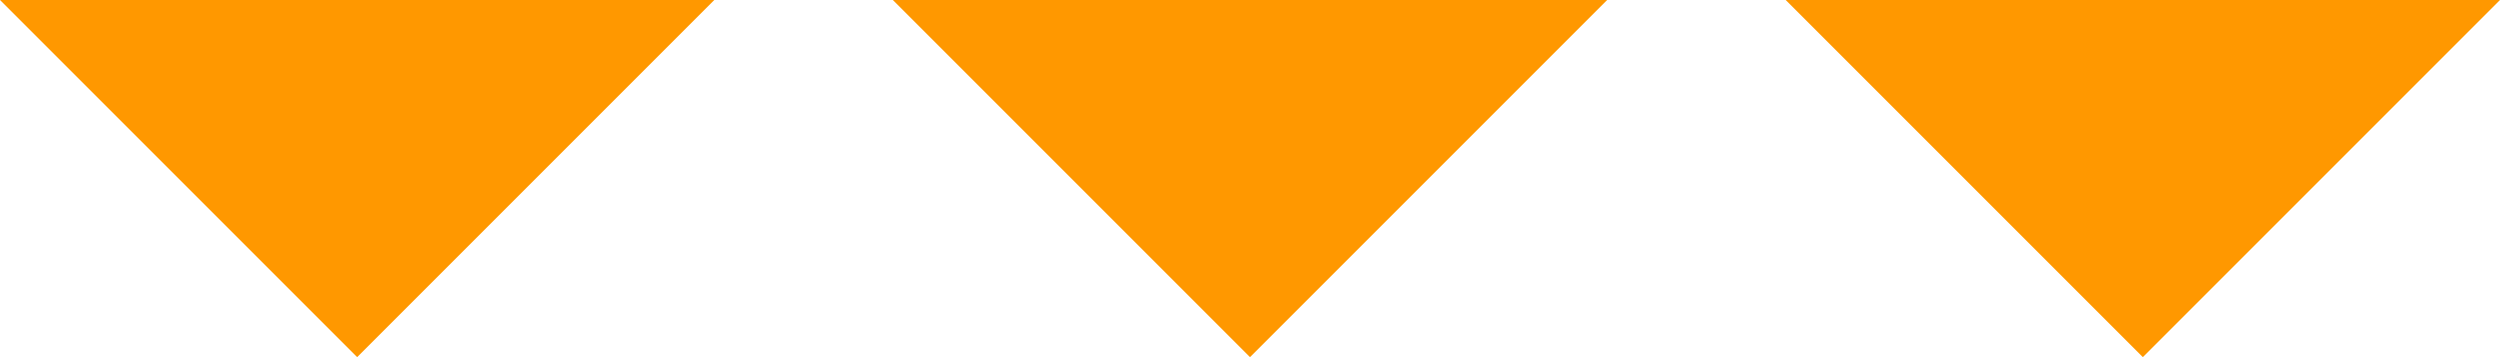 <svg id="solution-kouka-arrow" xmlns="http://www.w3.org/2000/svg" viewBox="0 0 140 20" width="140" height="20"><style>.st0{fill:#ff9800}</style><g id="solution-kouka-arrow-2"><g id="solution-kouka-arrow-3"><path class="st0" d="M20 20L40 0H0zM70 20L90 0H50zM120 20l20-20h-40z"/></g></g></svg>